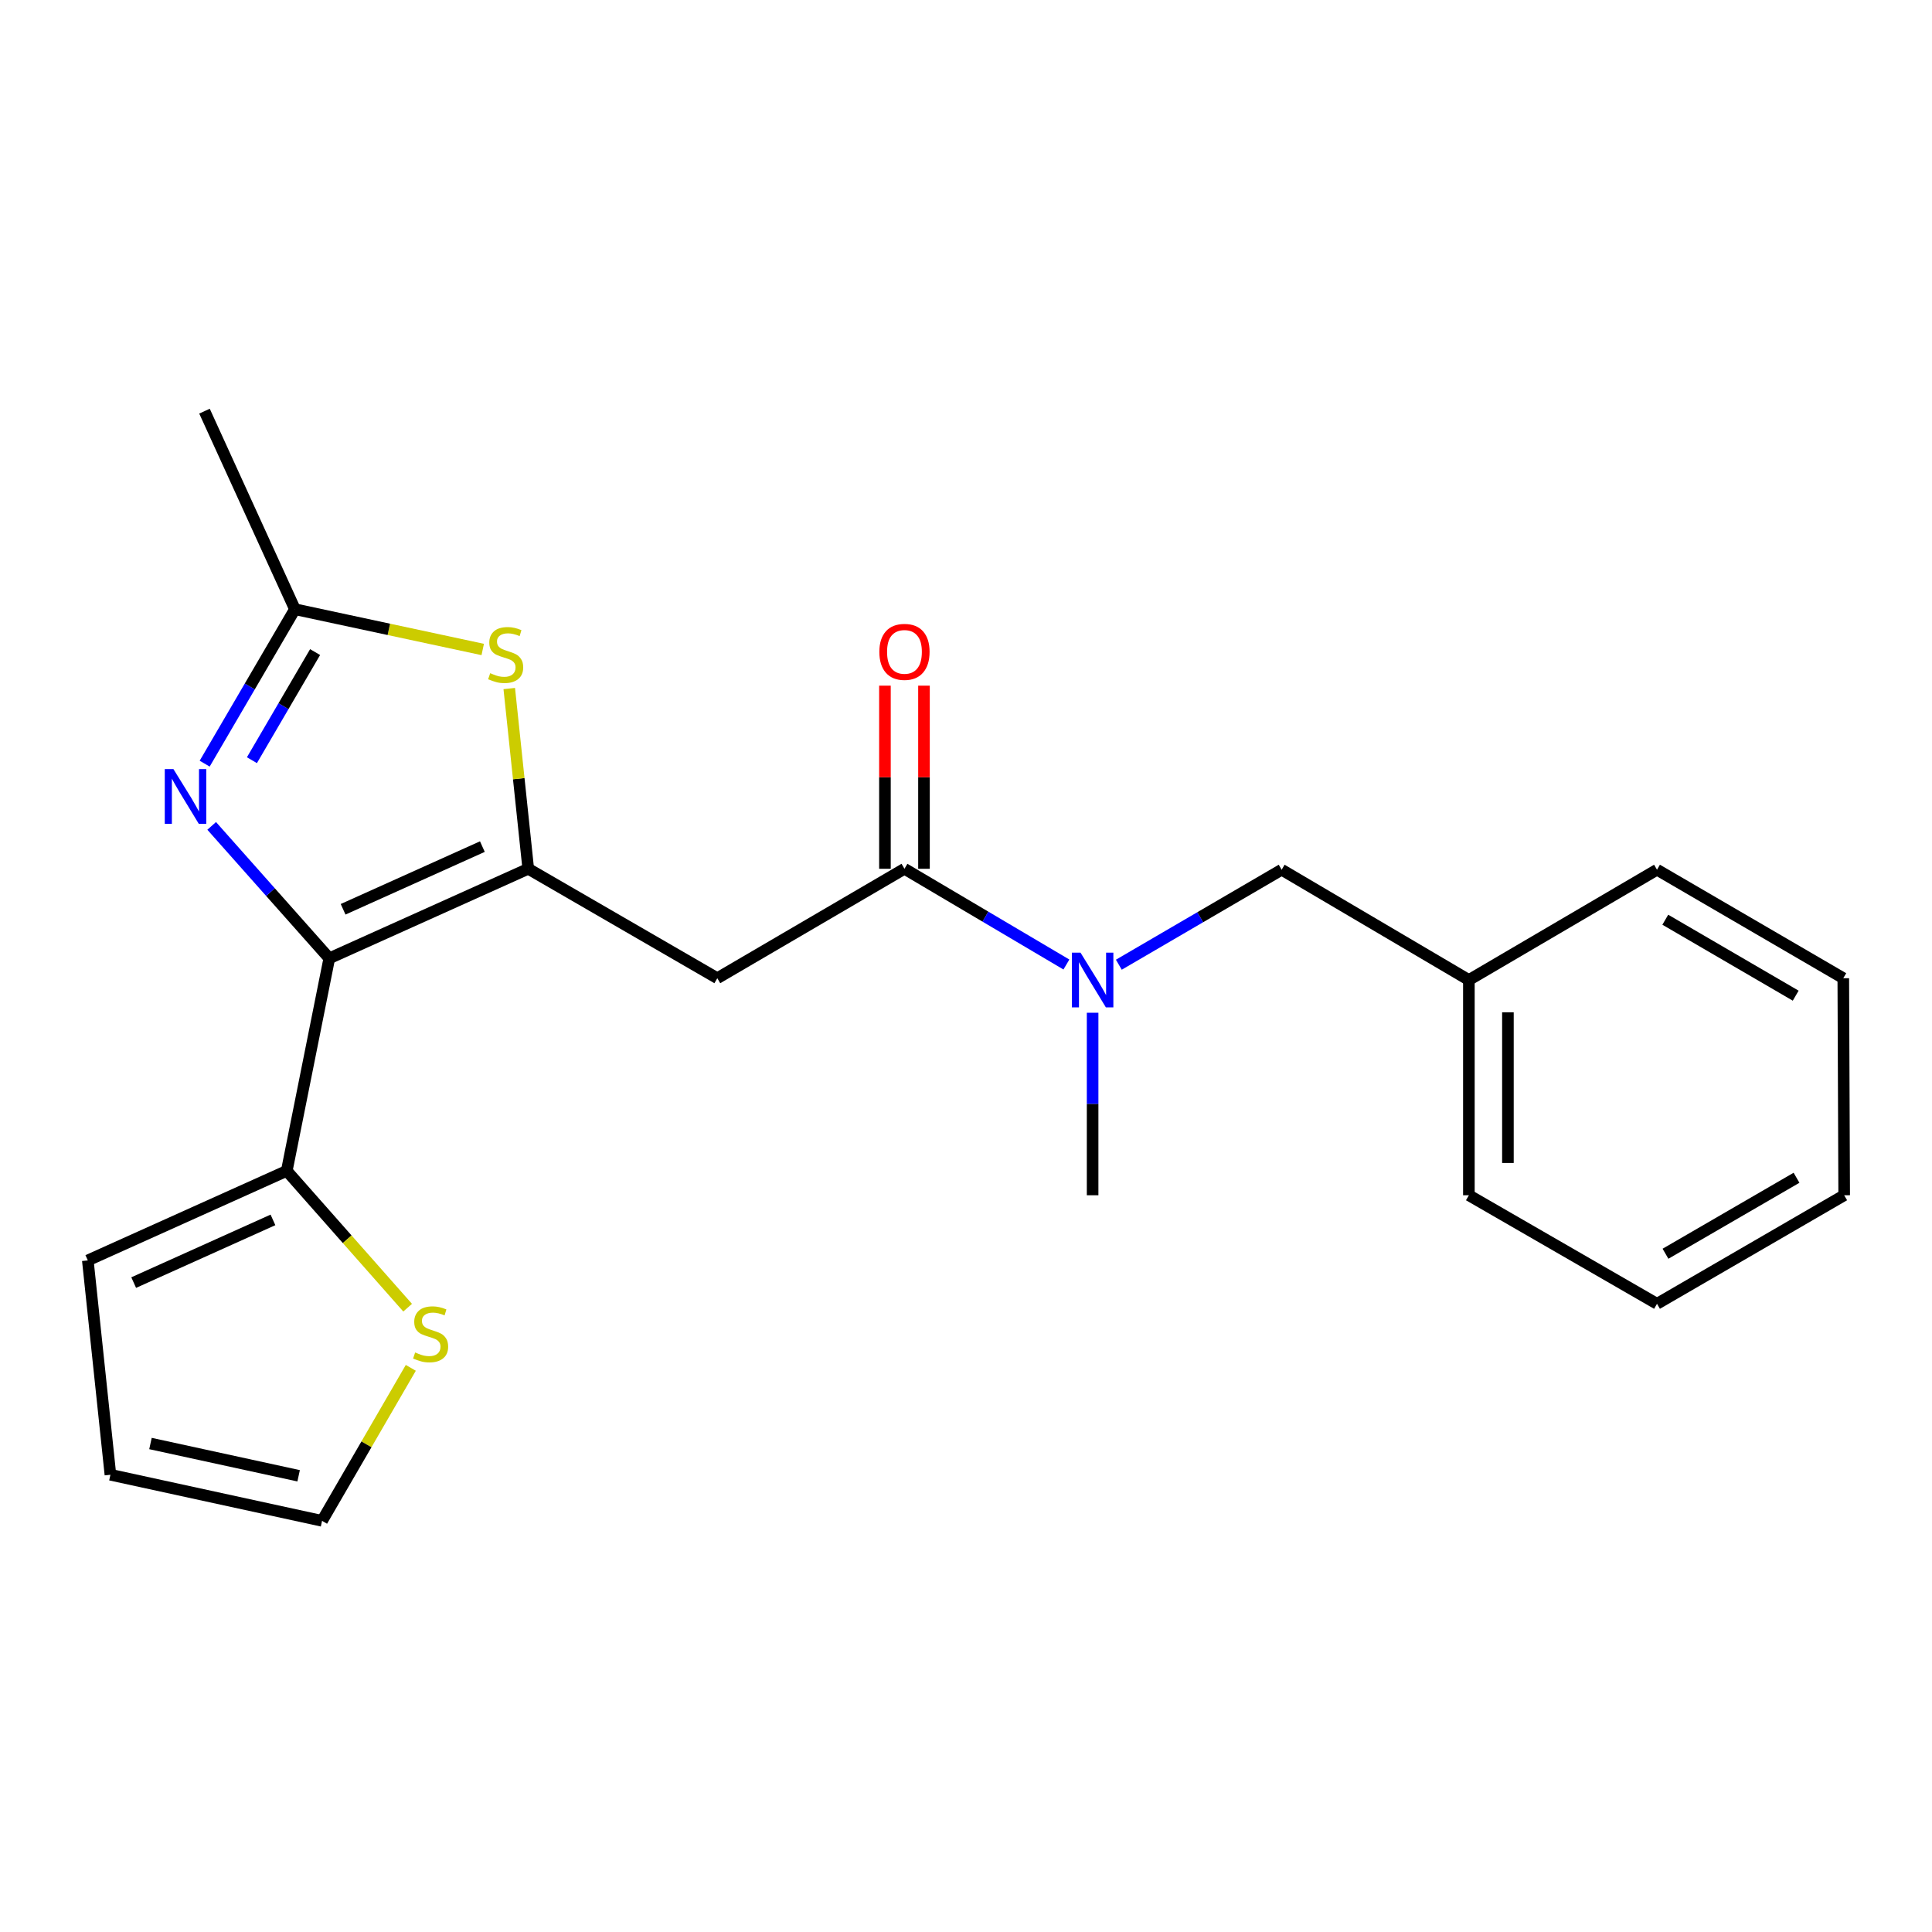 <?xml version='1.0' encoding='iso-8859-1'?>
<svg version='1.1' baseProfile='full'
              xmlns='http://www.w3.org/2000/svg'
                      xmlns:rdkit='http://www.rdkit.org/xml'
                      xmlns:xlink='http://www.w3.org/1999/xlink'
                  xml:space='preserve'
width='1000px' height='1000px' viewBox='0 0 1000 1000'>
<!-- END OF HEADER -->
<rect style='opacity:1.0;fill:#FFFFFF;stroke:none' width='1000' height='1000' x='0' y='0'> </rect>
<path class='bond-0' d='M 170.439,496.025 L 273.418,449.678' style='fill:none;fill-rule:evenodd;stroke:#000000;stroke-width:6px;stroke-linecap:butt;stroke-linejoin:miter;stroke-opacity:1' />
<path class='bond-0' d='M 177.592,470.644 L 249.677,438.201' style='fill:none;fill-rule:evenodd;stroke:#000000;stroke-width:6px;stroke-linecap:butt;stroke-linejoin:miter;stroke-opacity:1' />
<path class='bond-1' d='M 170.439,496.025 L 140.002,461.754' style='fill:none;fill-rule:evenodd;stroke:#000000;stroke-width:6px;stroke-linecap:butt;stroke-linejoin:miter;stroke-opacity:1' />
<path class='bond-1' d='M 140.002,461.754 L 109.565,427.482' style='fill:none;fill-rule:evenodd;stroke:#0000FF;stroke-width:6px;stroke-linecap:butt;stroke-linejoin:miter;stroke-opacity:1' />
<path class='bond-6' d='M 170.439,496.025 L 148.433,606.033' style='fill:none;fill-rule:evenodd;stroke:#000000;stroke-width:6px;stroke-linecap:butt;stroke-linejoin:miter;stroke-opacity:1' />
<path class='bond-2' d='M 273.418,449.678 L 371.277,506.321' style='fill:none;fill-rule:evenodd;stroke:#000000;stroke-width:6px;stroke-linecap:butt;stroke-linejoin:miter;stroke-opacity:1' />
<path class='bond-3' d='M 273.418,449.678 L 268.504,403.032' style='fill:none;fill-rule:evenodd;stroke:#000000;stroke-width:6px;stroke-linecap:butt;stroke-linejoin:miter;stroke-opacity:1' />
<path class='bond-3' d='M 268.504,403.032 L 263.591,356.386' style='fill:none;fill-rule:evenodd;stroke:#CCCC00;stroke-width:6px;stroke-linecap:butt;stroke-linejoin:miter;stroke-opacity:1' />
<path class='bond-5' d='M 105.938,395.269 L 129.296,355.299' style='fill:none;fill-rule:evenodd;stroke:#0000FF;stroke-width:6px;stroke-linecap:butt;stroke-linejoin:miter;stroke-opacity:1' />
<path class='bond-5' d='M 129.296,355.299 L 152.655,315.33' style='fill:none;fill-rule:evenodd;stroke:#000000;stroke-width:6px;stroke-linecap:butt;stroke-linejoin:miter;stroke-opacity:1' />
<path class='bond-5' d='M 130.394,393.475 L 146.745,365.496' style='fill:none;fill-rule:evenodd;stroke:#0000FF;stroke-width:6px;stroke-linecap:butt;stroke-linejoin:miter;stroke-opacity:1' />
<path class='bond-5' d='M 146.745,365.496 L 163.096,337.518' style='fill:none;fill-rule:evenodd;stroke:#000000;stroke-width:6px;stroke-linecap:butt;stroke-linejoin:miter;stroke-opacity:1' />
<path class='bond-4' d='M 371.277,506.321 L 468.148,449.678' style='fill:none;fill-rule:evenodd;stroke:#000000;stroke-width:6px;stroke-linecap:butt;stroke-linejoin:miter;stroke-opacity:1' />
<path class='bond-22' d='M 249.861,336.172 L 201.258,325.751' style='fill:none;fill-rule:evenodd;stroke:#CCCC00;stroke-width:6px;stroke-linecap:butt;stroke-linejoin:miter;stroke-opacity:1' />
<path class='bond-22' d='M 201.258,325.751 L 152.655,315.33' style='fill:none;fill-rule:evenodd;stroke:#000000;stroke-width:6px;stroke-linecap:butt;stroke-linejoin:miter;stroke-opacity:1' />
<path class='bond-7' d='M 468.148,449.678 L 510.057,474.455' style='fill:none;fill-rule:evenodd;stroke:#000000;stroke-width:6px;stroke-linecap:butt;stroke-linejoin:miter;stroke-opacity:1' />
<path class='bond-7' d='M 510.057,474.455 L 551.967,499.231' style='fill:none;fill-rule:evenodd;stroke:#0000FF;stroke-width:6px;stroke-linecap:butt;stroke-linejoin:miter;stroke-opacity:1' />
<path class='bond-10' d='M 478.252,449.678 L 478.252,402.286' style='fill:none;fill-rule:evenodd;stroke:#000000;stroke-width:6px;stroke-linecap:butt;stroke-linejoin:miter;stroke-opacity:1' />
<path class='bond-10' d='M 478.252,402.286 L 478.252,354.894' style='fill:none;fill-rule:evenodd;stroke:#FF0000;stroke-width:6px;stroke-linecap:butt;stroke-linejoin:miter;stroke-opacity:1' />
<path class='bond-10' d='M 458.043,449.678 L 458.043,402.286' style='fill:none;fill-rule:evenodd;stroke:#000000;stroke-width:6px;stroke-linecap:butt;stroke-linejoin:miter;stroke-opacity:1' />
<path class='bond-10' d='M 458.043,402.286 L 458.043,354.894' style='fill:none;fill-rule:evenodd;stroke:#FF0000;stroke-width:6px;stroke-linecap:butt;stroke-linejoin:miter;stroke-opacity:1' />
<path class='bond-15' d='M 152.655,315.33 L 105.847,212.812' style='fill:none;fill-rule:evenodd;stroke:#000000;stroke-width:6px;stroke-linecap:butt;stroke-linejoin:miter;stroke-opacity:1' />
<path class='bond-8' d='M 148.433,606.033 L 179.712,641.444' style='fill:none;fill-rule:evenodd;stroke:#000000;stroke-width:6px;stroke-linecap:butt;stroke-linejoin:miter;stroke-opacity:1' />
<path class='bond-8' d='M 179.712,641.444 L 210.991,676.855' style='fill:none;fill-rule:evenodd;stroke:#CCCC00;stroke-width:6px;stroke-linecap:butt;stroke-linejoin:miter;stroke-opacity:1' />
<path class='bond-9' d='M 148.433,606.033 L 45.455,652.391' style='fill:none;fill-rule:evenodd;stroke:#000000;stroke-width:6px;stroke-linecap:butt;stroke-linejoin:miter;stroke-opacity:1' />
<path class='bond-9' d='M 141.282,631.415 L 69.197,663.865' style='fill:none;fill-rule:evenodd;stroke:#000000;stroke-width:6px;stroke-linecap:butt;stroke-linejoin:miter;stroke-opacity:1' />
<path class='bond-11' d='M 579.107,499.334 L 621.245,474.748' style='fill:none;fill-rule:evenodd;stroke:#0000FF;stroke-width:6px;stroke-linecap:butt;stroke-linejoin:miter;stroke-opacity:1' />
<path class='bond-11' d='M 621.245,474.748 L 663.383,450.161' style='fill:none;fill-rule:evenodd;stroke:#000000;stroke-width:6px;stroke-linecap:butt;stroke-linejoin:miter;stroke-opacity:1' />
<path class='bond-16' d='M 565.535,524.198 L 565.535,571.431' style='fill:none;fill-rule:evenodd;stroke:#0000FF;stroke-width:6px;stroke-linecap:butt;stroke-linejoin:miter;stroke-opacity:1' />
<path class='bond-16' d='M 565.535,571.431 L 565.535,618.663' style='fill:none;fill-rule:evenodd;stroke:#000000;stroke-width:6px;stroke-linecap:butt;stroke-linejoin:miter;stroke-opacity:1' />
<path class='bond-12' d='M 212.629,707.997 L 189.665,747.593' style='fill:none;fill-rule:evenodd;stroke:#CCCC00;stroke-width:6px;stroke-linecap:butt;stroke-linejoin:miter;stroke-opacity:1' />
<path class='bond-12' d='M 189.665,747.593 L 166.7,787.188' style='fill:none;fill-rule:evenodd;stroke:#000000;stroke-width:6px;stroke-linecap:butt;stroke-linejoin:miter;stroke-opacity:1' />
<path class='bond-13' d='M 45.455,652.391 L 57.154,763.33' style='fill:none;fill-rule:evenodd;stroke:#000000;stroke-width:6px;stroke-linecap:butt;stroke-linejoin:miter;stroke-opacity:1' />
<path class='bond-14' d='M 663.383,450.161 L 760.287,507.253' style='fill:none;fill-rule:evenodd;stroke:#000000;stroke-width:6px;stroke-linecap:butt;stroke-linejoin:miter;stroke-opacity:1' />
<path class='bond-23' d='M 166.7,787.188 L 57.154,763.33' style='fill:none;fill-rule:evenodd;stroke:#000000;stroke-width:6px;stroke-linecap:butt;stroke-linejoin:miter;stroke-opacity:1' />
<path class='bond-23' d='M 154.569,763.863 L 77.886,747.162' style='fill:none;fill-rule:evenodd;stroke:#000000;stroke-width:6px;stroke-linecap:butt;stroke-linejoin:miter;stroke-opacity:1' />
<path class='bond-17' d='M 760.287,507.253 L 760.287,618.663' style='fill:none;fill-rule:evenodd;stroke:#000000;stroke-width:6px;stroke-linecap:butt;stroke-linejoin:miter;stroke-opacity:1' />
<path class='bond-17' d='M 780.497,523.965 L 780.497,601.952' style='fill:none;fill-rule:evenodd;stroke:#000000;stroke-width:6px;stroke-linecap:butt;stroke-linejoin:miter;stroke-opacity:1' />
<path class='bond-18' d='M 760.287,507.253 L 857.663,450.161' style='fill:none;fill-rule:evenodd;stroke:#000000;stroke-width:6px;stroke-linecap:butt;stroke-linejoin:miter;stroke-opacity:1' />
<path class='bond-19' d='M 760.287,618.663 L 857.663,674.846' style='fill:none;fill-rule:evenodd;stroke:#000000;stroke-width:6px;stroke-linecap:butt;stroke-linejoin:miter;stroke-opacity:1' />
<path class='bond-20' d='M 857.663,450.161 L 954.085,506.321' style='fill:none;fill-rule:evenodd;stroke:#000000;stroke-width:6px;stroke-linecap:butt;stroke-linejoin:miter;stroke-opacity:1' />
<path class='bond-20' d='M 861.955,476.048 L 929.451,515.36' style='fill:none;fill-rule:evenodd;stroke:#000000;stroke-width:6px;stroke-linecap:butt;stroke-linejoin:miter;stroke-opacity:1' />
<path class='bond-24' d='M 857.663,674.846 L 954.545,618.663' style='fill:none;fill-rule:evenodd;stroke:#000000;stroke-width:6px;stroke-linecap:butt;stroke-linejoin:miter;stroke-opacity:1' />
<path class='bond-24' d='M 862.057,648.936 L 929.875,609.608' style='fill:none;fill-rule:evenodd;stroke:#000000;stroke-width:6px;stroke-linecap:butt;stroke-linejoin:miter;stroke-opacity:1' />
<path class='bond-21' d='M 954.085,506.321 L 954.545,618.663' style='fill:none;fill-rule:evenodd;stroke:#000000;stroke-width:6px;stroke-linecap:butt;stroke-linejoin:miter;stroke-opacity:1' />
<path  class='atom-2' d='M 89.763 398.075
L 99.043 413.075
Q 99.963 414.555, 101.443 417.235
Q 102.923 419.915, 103.003 420.075
L 103.003 398.075
L 106.763 398.075
L 106.763 426.395
L 102.883 426.395
L 92.923 409.995
Q 91.763 408.075, 90.523 405.875
Q 89.323 403.675, 88.963 402.995
L 88.963 426.395
L 85.283 426.395
L 85.283 398.075
L 89.763 398.075
' fill='#0000FF'/>
<path  class='atom-4' d='M 253.73 348.437
Q 254.05 348.557, 255.37 349.117
Q 256.69 349.677, 258.13 350.037
Q 259.61 350.357, 261.05 350.357
Q 263.73 350.357, 265.29 349.077
Q 266.85 347.757, 266.85 345.477
Q 266.85 343.917, 266.05 342.957
Q 265.29 341.997, 264.09 341.477
Q 262.89 340.957, 260.89 340.357
Q 258.37 339.597, 256.85 338.877
Q 255.37 338.157, 254.29 336.637
Q 253.25 335.117, 253.25 332.557
Q 253.25 328.997, 255.65 326.797
Q 258.09 324.597, 262.89 324.597
Q 266.17 324.597, 269.89 326.157
L 268.97 329.237
Q 265.57 327.837, 263.01 327.837
Q 260.25 327.837, 258.73 328.997
Q 257.21 330.117, 257.25 332.077
Q 257.25 333.597, 258.01 334.517
Q 258.81 335.437, 259.93 335.957
Q 261.09 336.477, 263.01 337.077
Q 265.57 337.877, 267.09 338.677
Q 268.61 339.477, 269.69 341.117
Q 270.81 342.717, 270.81 345.477
Q 270.81 349.397, 268.17 351.517
Q 265.57 353.597, 261.21 353.597
Q 258.69 353.597, 256.77 353.037
Q 254.89 352.517, 252.65 351.597
L 253.73 348.437
' fill='#CCCC00'/>
<path  class='atom-8' d='M 559.275 493.093
L 568.555 508.093
Q 569.475 509.573, 570.955 512.253
Q 572.435 514.933, 572.515 515.093
L 572.515 493.093
L 576.275 493.093
L 576.275 521.413
L 572.395 521.413
L 562.435 505.013
Q 561.275 503.093, 560.035 500.893
Q 558.835 498.693, 558.475 498.013
L 558.475 521.413
L 554.795 521.413
L 554.795 493.093
L 559.275 493.093
' fill='#0000FF'/>
<path  class='atom-9' d='M 214.883 700.037
Q 215.203 700.157, 216.523 700.717
Q 217.843 701.277, 219.283 701.637
Q 220.763 701.957, 222.203 701.957
Q 224.883 701.957, 226.443 700.677
Q 228.003 699.357, 228.003 697.077
Q 228.003 695.517, 227.203 694.557
Q 226.443 693.597, 225.243 693.077
Q 224.043 692.557, 222.043 691.957
Q 219.523 691.197, 218.003 690.477
Q 216.523 689.757, 215.443 688.237
Q 214.403 686.717, 214.403 684.157
Q 214.403 680.597, 216.803 678.397
Q 219.243 676.197, 224.043 676.197
Q 227.323 676.197, 231.043 677.757
L 230.123 680.837
Q 226.723 679.437, 224.163 679.437
Q 221.403 679.437, 219.883 680.597
Q 218.363 681.717, 218.403 683.677
Q 218.403 685.197, 219.163 686.117
Q 219.963 687.037, 221.083 687.557
Q 222.243 688.077, 224.163 688.677
Q 226.723 689.477, 228.243 690.277
Q 229.763 691.077, 230.843 692.717
Q 231.963 694.317, 231.963 697.077
Q 231.963 700.997, 229.323 703.117
Q 226.723 705.197, 222.363 705.197
Q 219.843 705.197, 217.923 704.637
Q 216.043 704.117, 213.803 703.197
L 214.883 700.037
' fill='#CCCC00'/>
<path  class='atom-11' d='M 455.148 337.405
Q 455.148 330.605, 458.508 326.805
Q 461.868 323.005, 468.148 323.005
Q 474.428 323.005, 477.788 326.805
Q 481.148 330.605, 481.148 337.405
Q 481.148 344.285, 477.748 348.205
Q 474.348 352.085, 468.148 352.085
Q 461.908 352.085, 458.508 348.205
Q 455.148 344.325, 455.148 337.405
M 468.148 348.885
Q 472.468 348.885, 474.788 346.005
Q 477.148 343.085, 477.148 337.405
Q 477.148 331.845, 474.788 329.045
Q 472.468 326.205, 468.148 326.205
Q 463.828 326.205, 461.468 329.005
Q 459.148 331.805, 459.148 337.405
Q 459.148 343.125, 461.468 346.005
Q 463.828 348.885, 468.148 348.885
' fill='#FF0000'/>
</svg>
